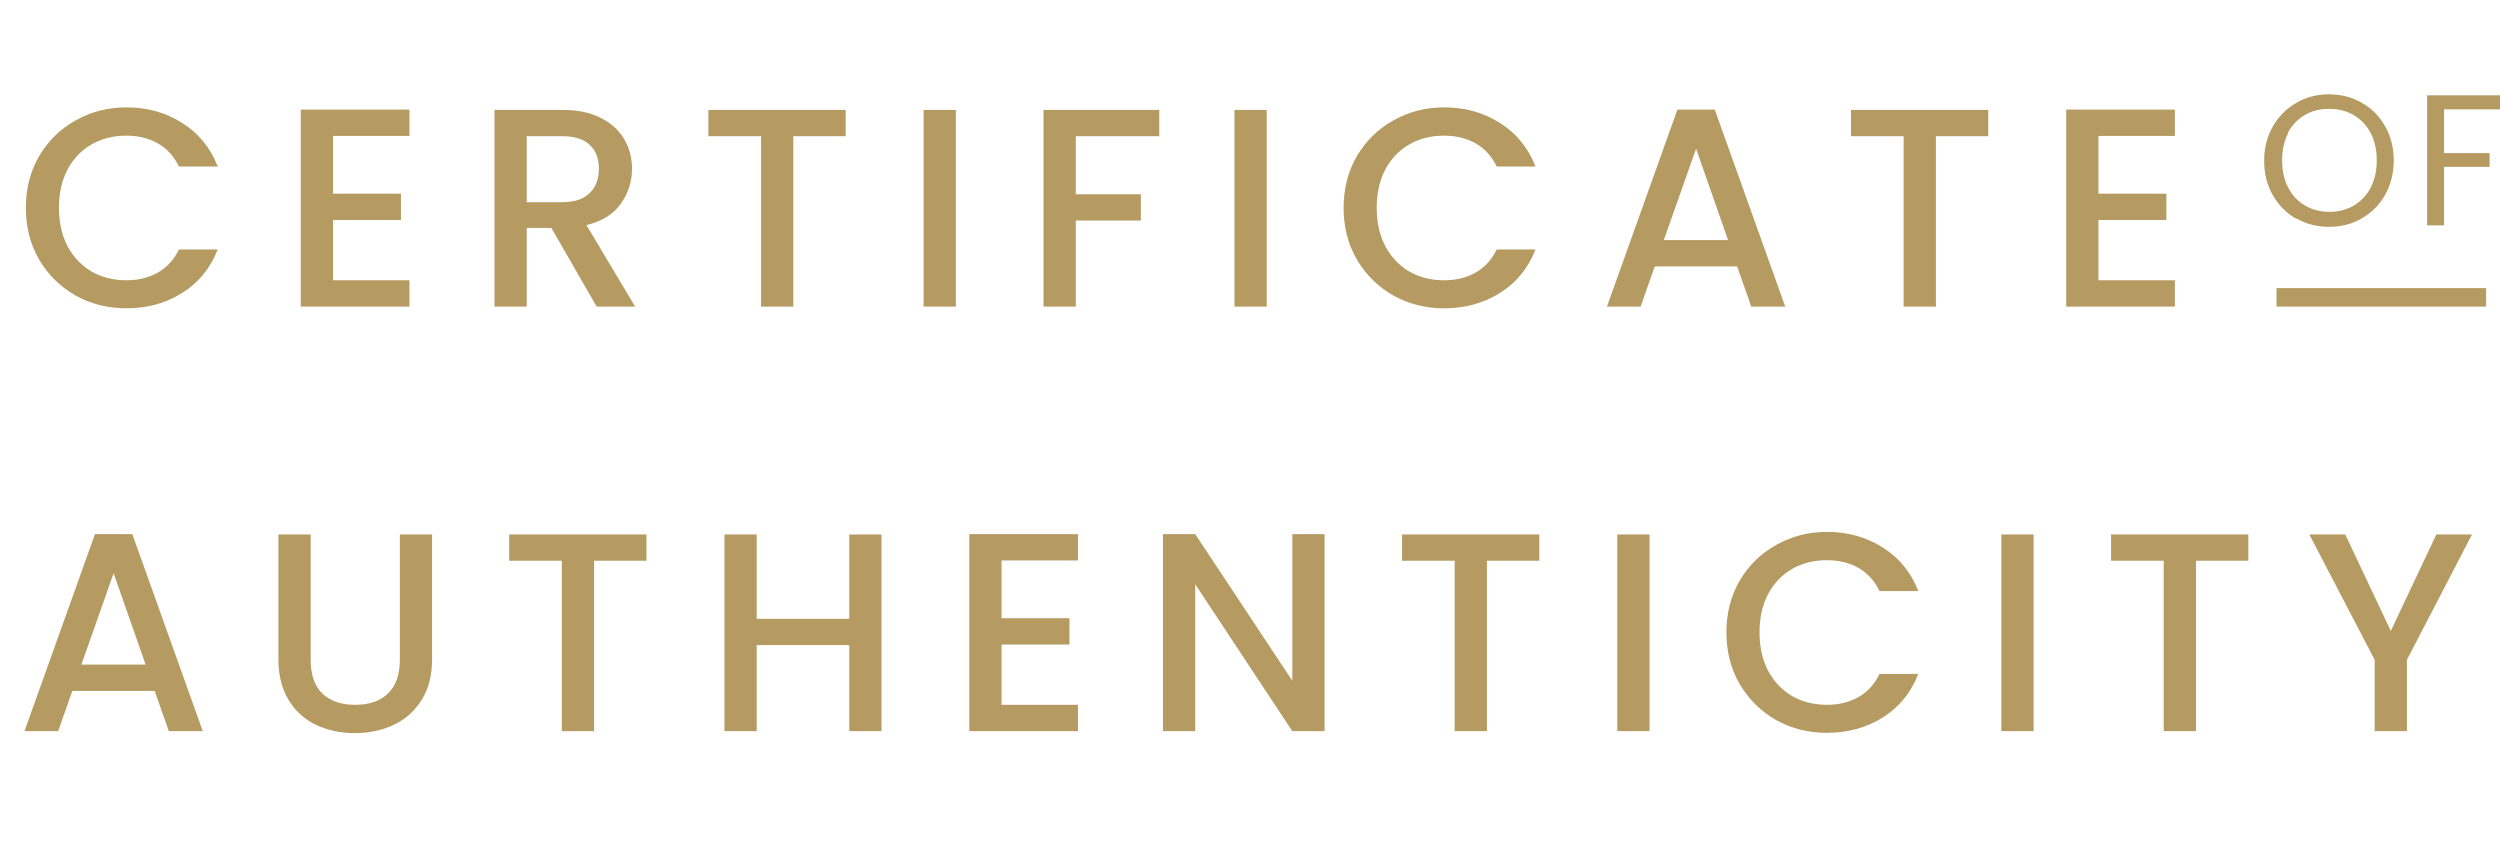 <svg width="106" height="36" viewBox="0 0 106 36" fill="none" xmlns="http://www.w3.org/2000/svg">
<path d="M1.096 8.812C1.096 7.996 1.284 7.264 1.66 6.616C2.044 5.968 2.56 5.464 3.208 5.104C3.864 4.736 4.58 4.552 5.356 4.552C6.244 4.552 7.032 4.772 7.72 5.212C8.416 5.644 8.92 6.26 9.232 7.06H7.588C7.372 6.62 7.072 6.292 6.688 6.076C6.304 5.86 5.86 5.752 5.356 5.752C4.804 5.752 4.312 5.876 3.88 6.124C3.448 6.372 3.108 6.728 2.86 7.192C2.62 7.656 2.5 8.196 2.5 8.812C2.5 9.428 2.62 9.968 2.86 10.432C3.108 10.896 3.448 11.256 3.88 11.512C4.312 11.76 4.804 11.884 5.356 11.884C5.86 11.884 6.304 11.776 6.688 11.56C7.072 11.344 7.372 11.016 7.588 10.576H9.232C8.92 11.376 8.416 11.992 7.72 12.424C7.032 12.856 6.244 13.072 5.356 13.072C4.572 13.072 3.856 12.892 3.208 12.532C2.56 12.164 2.044 11.656 1.66 11.008C1.284 10.36 1.096 9.628 1.096 8.812ZM14.121 5.764V8.212H17.001V9.328H14.121V11.884H17.361V13H12.753V4.648H17.361V5.764H14.121ZM25.298 13L23.378 9.664H22.334V13H20.966V4.66H23.846C24.486 4.66 25.026 4.772 25.466 4.996C25.914 5.22 26.246 5.52 26.462 5.896C26.686 6.272 26.798 6.692 26.798 7.156C26.798 7.7 26.638 8.196 26.318 8.644C26.006 9.084 25.522 9.384 24.866 9.544L26.93 13H25.298ZM22.334 8.572H23.846C24.358 8.572 24.742 8.444 24.998 8.188C25.262 7.932 25.394 7.588 25.394 7.156C25.394 6.724 25.266 6.388 25.01 6.148C24.754 5.9 24.366 5.776 23.846 5.776H22.334V8.572ZM35.856 4.66V5.776H33.636V13H32.268V5.776H30.036V4.66H35.856ZM40.529 4.66V13H39.161V4.66H40.529ZM49.153 4.66V5.776H45.613V8.236H48.373V9.352H45.613V13H44.245V4.66H49.153ZM53.709 4.66V13H52.341V4.66H53.709ZM56.969 8.812C56.969 7.996 57.157 7.264 57.533 6.616C57.917 5.968 58.433 5.464 59.081 5.104C59.737 4.736 60.453 4.552 61.229 4.552C62.117 4.552 62.905 4.772 63.593 5.212C64.289 5.644 64.793 6.26 65.105 7.06H63.461C63.245 6.62 62.945 6.292 62.561 6.076C62.177 5.86 61.733 5.752 61.229 5.752C60.677 5.752 60.185 5.876 59.753 6.124C59.321 6.372 58.981 6.728 58.733 7.192C58.493 7.656 58.373 8.196 58.373 8.812C58.373 9.428 58.493 9.968 58.733 10.432C58.981 10.896 59.321 11.256 59.753 11.512C60.185 11.76 60.677 11.884 61.229 11.884C61.733 11.884 62.177 11.776 62.561 11.56C62.945 11.344 63.245 11.016 63.461 10.576H65.105C64.793 11.376 64.289 11.992 63.593 12.424C62.905 12.856 62.117 13.072 61.229 13.072C60.445 13.072 59.729 12.892 59.081 12.532C58.433 12.164 57.917 11.656 57.533 11.008C57.157 10.36 56.969 9.628 56.969 8.812ZM73.654 11.296H70.162L69.562 13H68.134L71.122 4.648H72.706L75.694 13H74.254L73.654 11.296ZM73.27 10.18L71.914 6.304L70.546 10.18H73.27ZM84.302 4.66V5.776H82.082V13H80.714V5.776H78.482V4.66H84.302ZM88.975 5.764V8.212H91.855V9.328H88.975V11.884H92.215V13H87.607V4.648H92.215V5.764H88.975Z" fill="#B59B62"/>
<path d="M6.558 29.296H3.066L2.466 31H1.038L4.026 22.648H5.61L8.598 31H7.158L6.558 29.296ZM6.174 28.18L4.818 24.304L3.45 28.18H6.174ZM13.173 22.66V27.976C13.173 28.608 13.337 29.084 13.665 29.404C14.001 29.724 14.465 29.884 15.057 29.884C15.657 29.884 16.121 29.724 16.449 29.404C16.785 29.084 16.953 28.608 16.953 27.976V22.66H18.321V27.952C18.321 28.632 18.173 29.208 17.877 29.68C17.581 30.152 17.185 30.504 16.689 30.736C16.193 30.968 15.645 31.084 15.045 31.084C14.445 31.084 13.897 30.968 13.401 30.736C12.913 30.504 12.525 30.152 12.237 29.68C11.949 29.208 11.805 28.632 11.805 27.952V22.66H13.173ZM27.41 22.66V23.776H25.19V31H23.822V23.776H21.59V22.66H27.41ZM37.376 22.66V31H36.008V27.352H32.084V31H30.716V22.66H32.084V26.236H36.008V22.66H37.376ZM42.465 23.764V26.212H45.345V27.328H42.465V29.884H45.705V31H41.097V22.648H45.705V23.764H42.465ZM56.162 31H54.794L50.678 24.772V31H49.31V22.648H50.678L54.794 28.864V22.648H56.162V31ZM65.266 22.66V23.776H63.046V31H61.678V23.776H59.446V22.66H65.266ZM69.94 22.66V31H68.572V22.66H69.94ZM73.2 26.812C73.2 25.996 73.388 25.264 73.764 24.616C74.148 23.968 74.664 23.464 75.312 23.104C75.968 22.736 76.684 22.552 77.46 22.552C78.348 22.552 79.136 22.772 79.824 23.212C80.52 23.644 81.024 24.26 81.336 25.06H79.692C79.476 24.62 79.176 24.292 78.792 24.076C78.408 23.86 77.964 23.752 77.46 23.752C76.908 23.752 76.416 23.876 75.984 24.124C75.552 24.372 75.212 24.728 74.964 25.192C74.724 25.656 74.604 26.196 74.604 26.812C74.604 27.428 74.724 27.968 74.964 28.432C75.212 28.896 75.552 29.256 75.984 29.512C76.416 29.76 76.908 29.884 77.46 29.884C77.964 29.884 78.408 29.776 78.792 29.56C79.176 29.344 79.476 29.016 79.692 28.576H81.336C81.024 29.376 80.52 29.992 79.824 30.424C79.136 30.856 78.348 31.072 77.46 31.072C76.676 31.072 75.96 30.892 75.312 30.532C74.664 30.164 74.148 29.656 73.764 29.008C73.388 28.36 73.2 27.628 73.2 26.812ZM86.225 22.66V31H84.857V22.66H86.225ZM95.329 22.66V23.776H93.109V31H91.741V23.776H89.509V22.66H95.329ZM104.814 22.66L102.054 27.976V31H100.686V27.976L97.914 22.66H99.438L101.37 26.752L103.302 22.66H104.814Z" fill="#B59B62"/>
<path d="M97.363 9.258C97.781 9.502 98.243 9.618 98.747 9.618C99.252 9.618 99.724 9.502 100.142 9.258C100.561 9.014 100.893 8.686 101.13 8.262C101.366 7.837 101.494 7.35 101.494 6.809C101.494 6.269 101.376 5.781 101.13 5.357C100.893 4.933 100.561 4.594 100.142 4.36C99.724 4.117 99.262 4 98.747 4C98.232 4 97.781 4.117 97.363 4.36C96.944 4.604 96.612 4.933 96.365 5.367C96.118 5.802 96 6.279 96 6.82C96 7.36 96.118 7.837 96.365 8.272C96.612 8.707 96.944 9.035 97.363 9.279V9.258ZM96.998 5.643C97.17 5.314 97.416 5.06 97.717 4.88C98.017 4.7 98.361 4.615 98.758 4.615C99.155 4.615 99.488 4.7 99.799 4.88C100.099 5.06 100.346 5.314 100.518 5.643C100.69 5.972 100.775 6.364 100.775 6.799C100.775 7.233 100.69 7.625 100.518 7.954C100.346 8.283 100.099 8.537 99.799 8.717C99.488 8.898 99.144 8.982 98.769 8.982C98.393 8.982 98.039 8.898 97.739 8.717C97.427 8.537 97.191 8.283 97.019 7.954C96.848 7.625 96.762 7.233 96.762 6.799C96.762 6.364 96.848 5.972 97.019 5.643H96.998Z" fill="#B59B62"/>
<path d="M106 4.636V4.042H102.91V9.555H103.629V7.074H105.56V6.491H103.629V4.636H106Z" fill="#B59B62"/>
<path d="M105.411 12.216H96.525V13H105.411V12.216Z" fill="#B59B62"/>
</svg>
